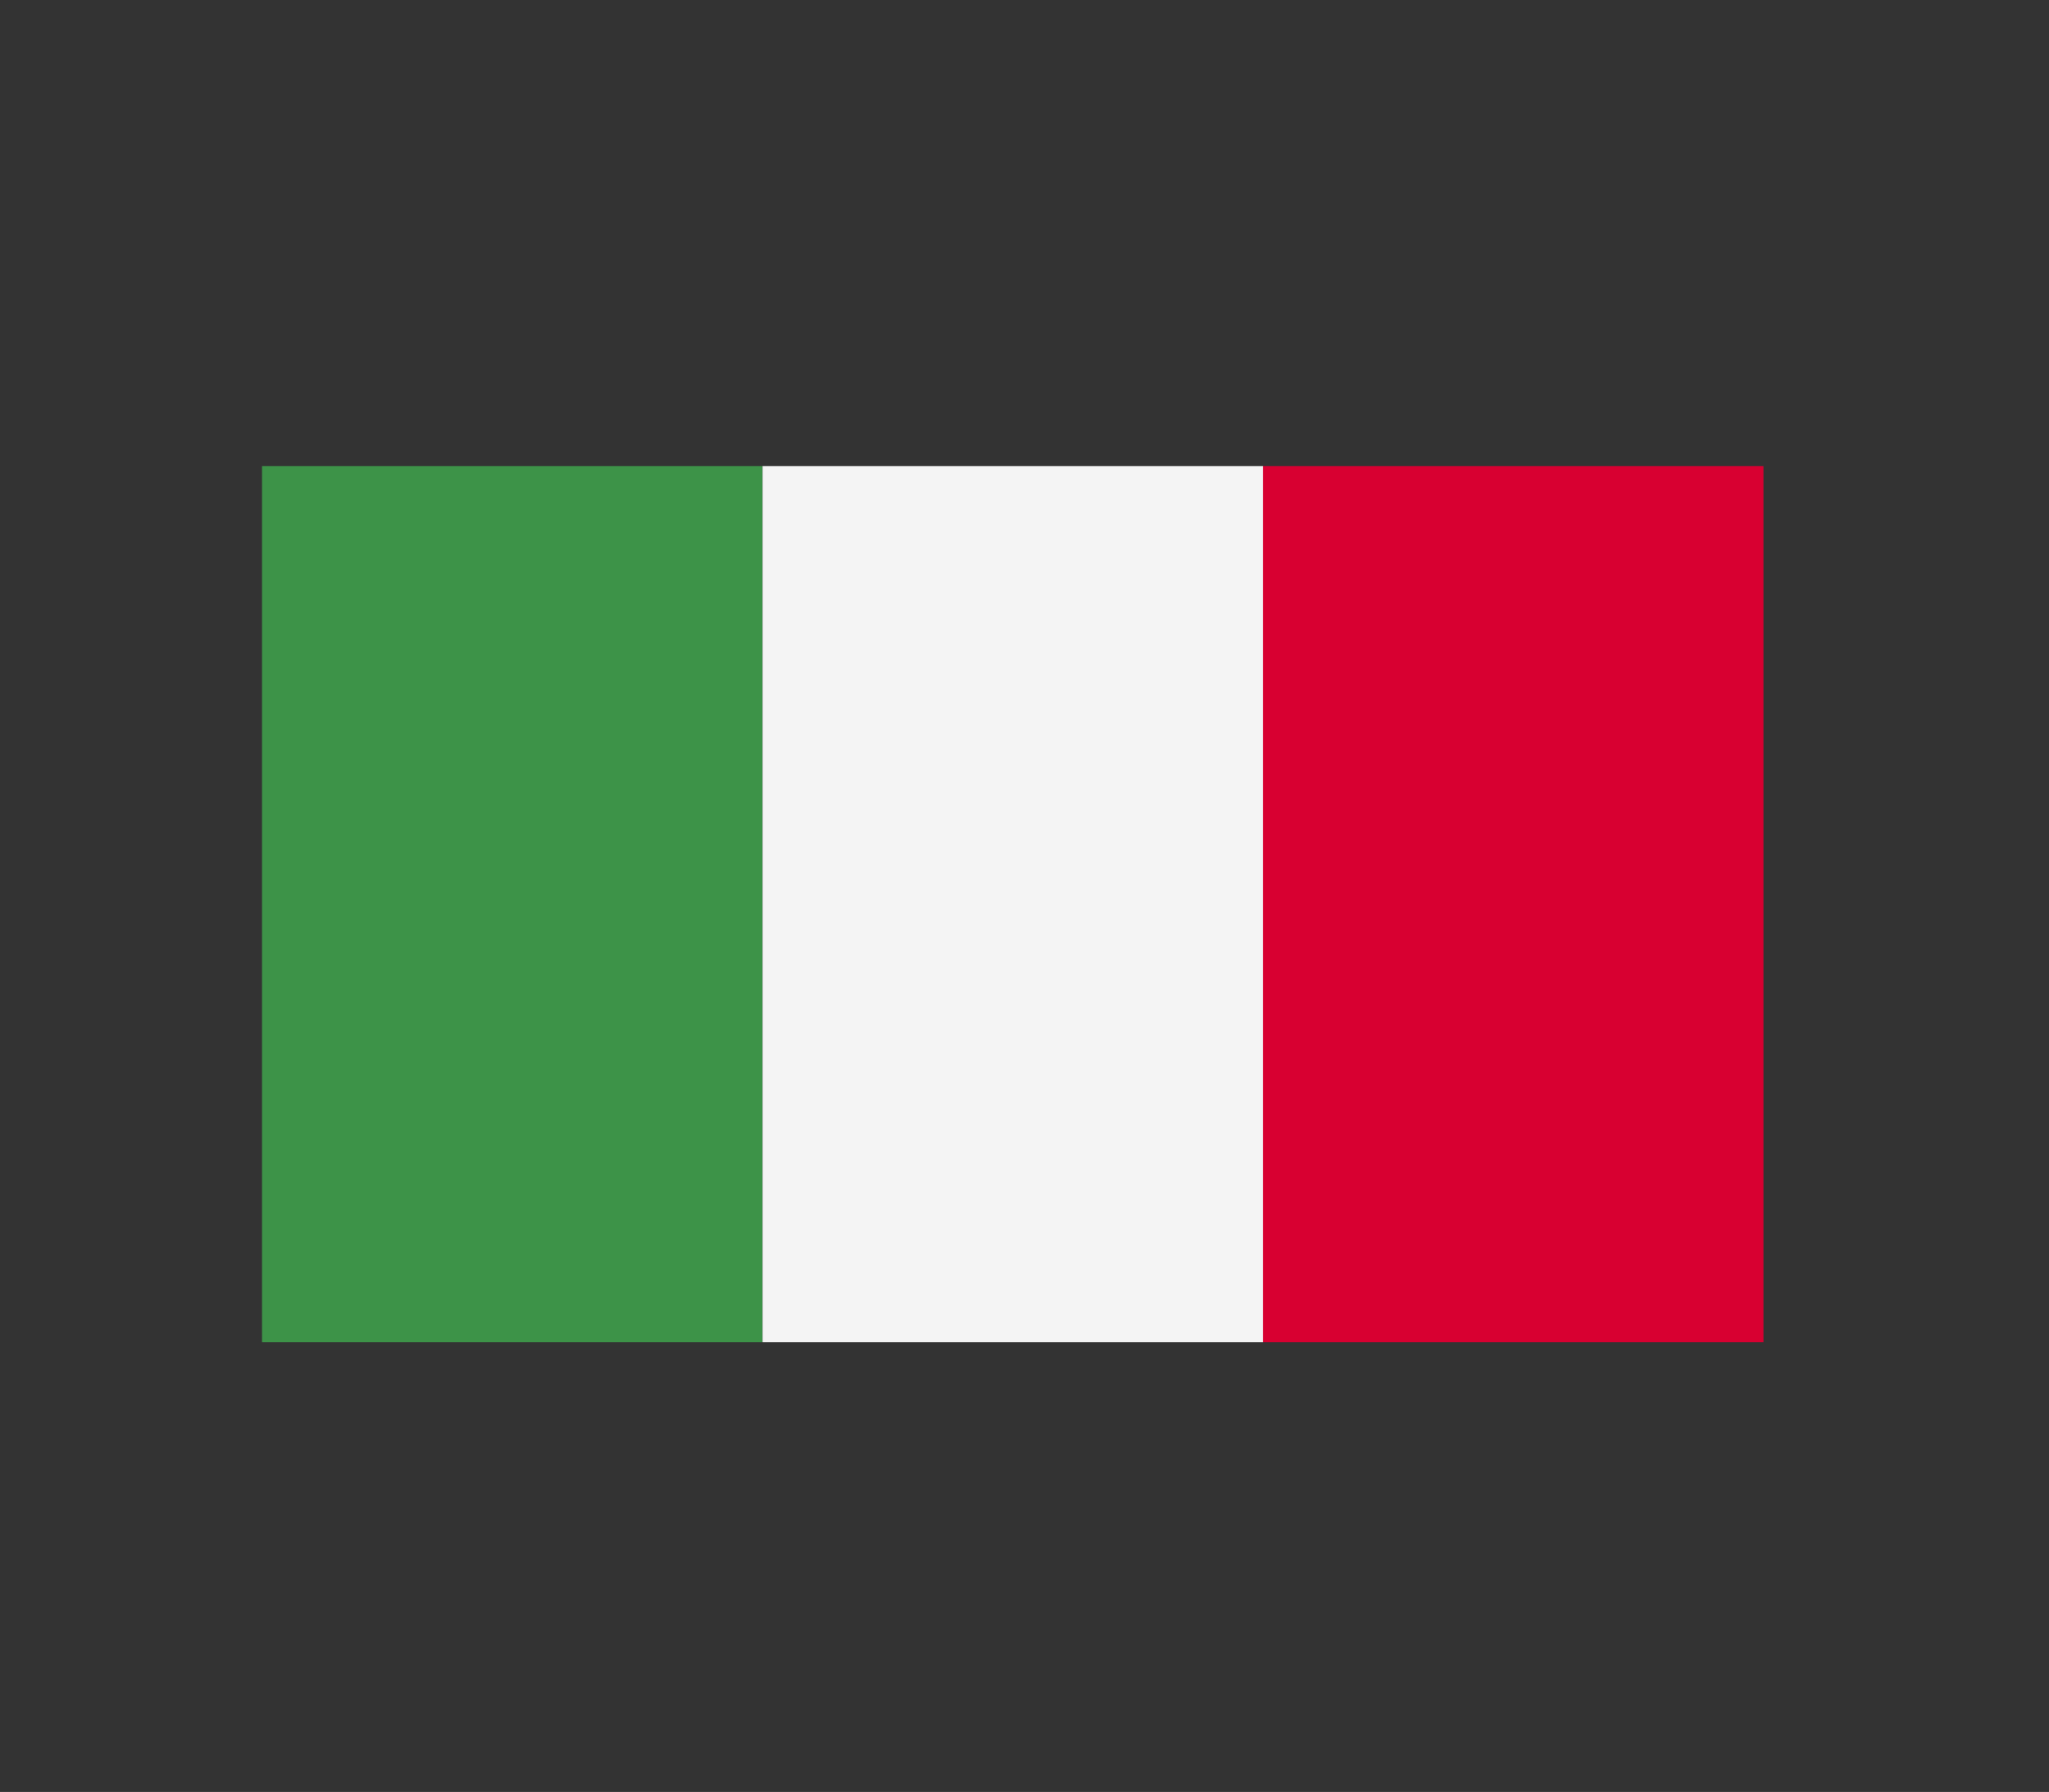 <?xml version="1.0" encoding="utf-8"?>
<!-- Generator: Adobe Illustrator 22.0.0, SVG Export Plug-In . SVG Version: 6.00 Build 0)  -->
<svg version="1.1" id="Livello_1" xmlns="http://www.w3.org/2000/svg" xmlns:xlink="http://www.w3.org/1999/xlink" x="0px" y="0px"
	 viewBox="0 0 113.4 99.2" style="enable-background:new 0 0 113.4 99.2;" xml:space="preserve">
<rect x="0" y="0" width="113.4" height="99.2" fill="#333333" stroke="none"/>
<style type="text/css">
	.st0{clip-path:url(#SVGID_2_);fill:#3D9348;}
	.st1{clip-path:url(#SVGID_2_);fill:#F4F4F4;}
	.st2{clip-path:url(#SVGID_2_);fill:#D80031;}
</style>
<g>
	<g>
		<defs>
			<rect id="SVGID_1_" x="14.5" y="25.8" width="83.2" height="48.5"/>
		</defs>
		<clipPath id="SVGID_2_">
			<use xlink:href="#SVGID_1_"  style="overflow:visible;"/>
		</clipPath>
		<rect x="14.5" y="25.8" class="st0" width="27.7" height="48.5"/>
		<rect x="42.2" y="25.8" class="st1" width="27.7" height="48.5"/>
		<rect x="69.9" y="25.8" class="st2" width="27.7" height="48.5"/>
	</g>
</g>
</svg>
